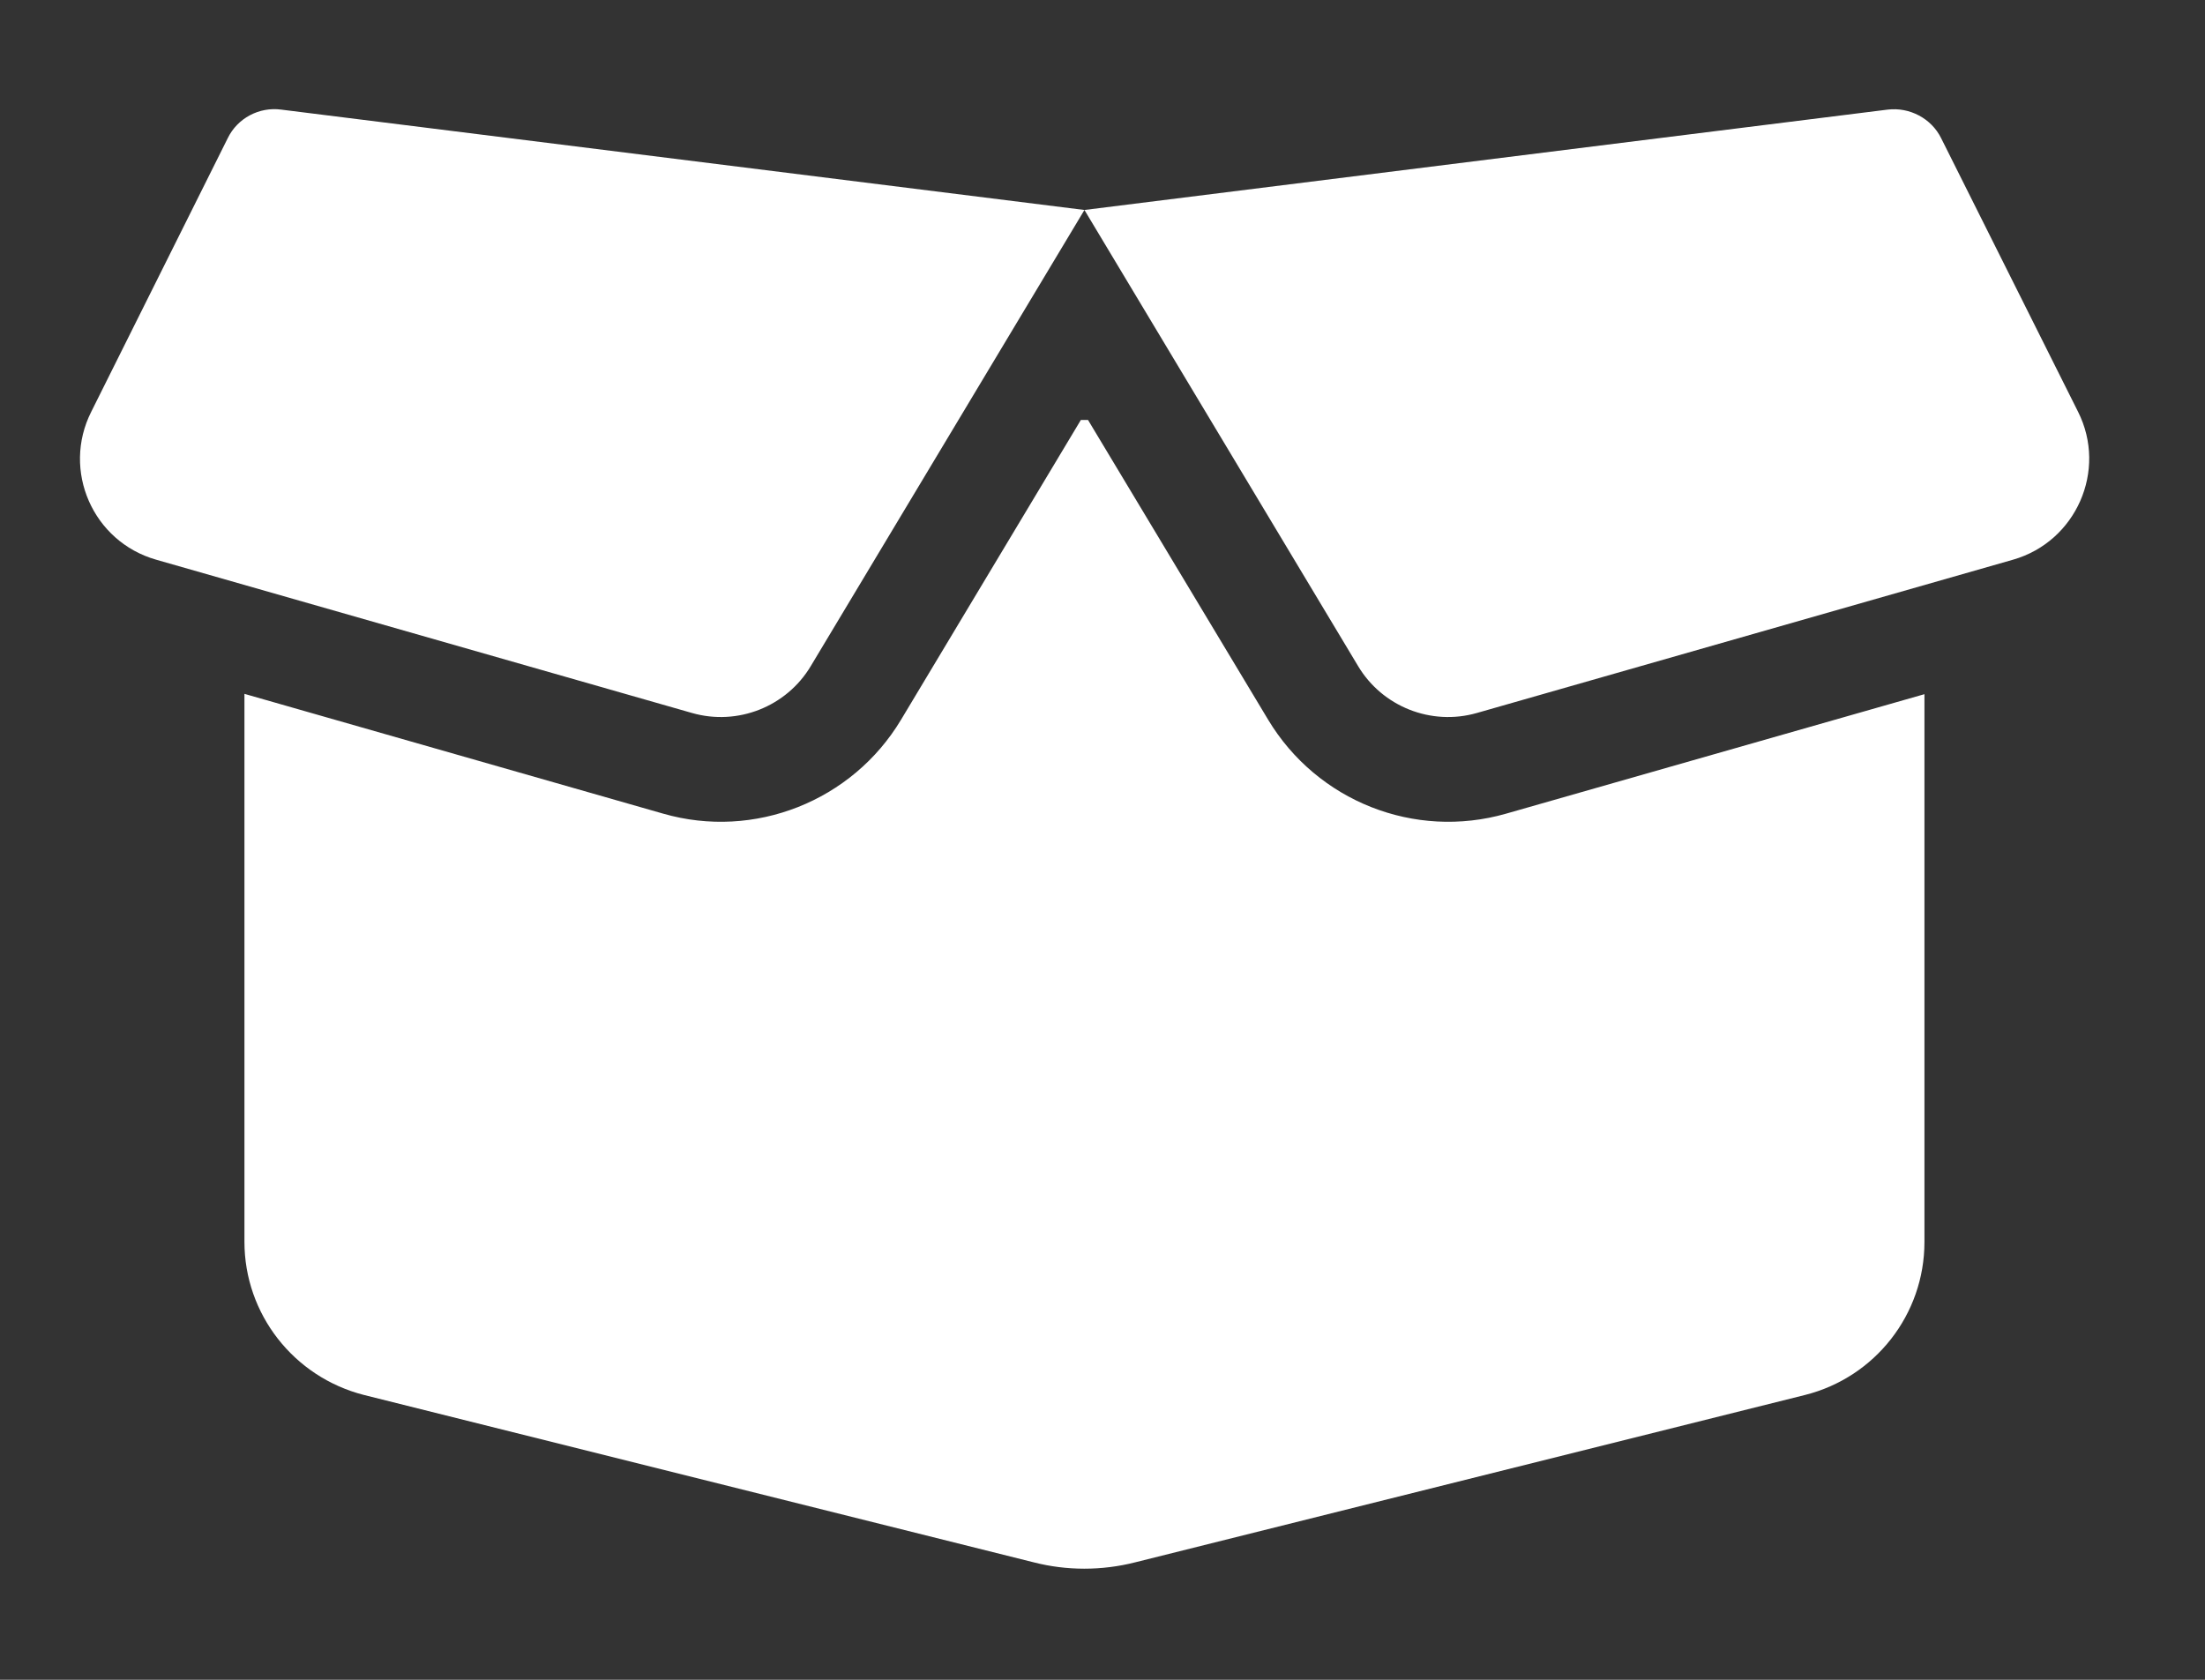 <svg width="21" height="16" viewBox="0 0 21 16" fill="none" xmlns="http://www.w3.org/2000/svg">
<rect x="0" y="0" width="21" height="16" fill="#333333" stroke="none"/>
<g clip-path="url(#clip0_1226_1447)">
<path d="M2.169 1.316C2.262 1.125 2.469 1.016 2.678 1.044L10.328 2L17.978 1.044C18.187 1.019 18.394 1.128 18.487 1.316L19.791 3.922C20.072 4.481 19.772 5.159 19.172 5.331L14.066 6.791C13.631 6.916 13.165 6.731 12.934 6.344L10.328 2L7.722 6.344C7.491 6.731 7.025 6.916 6.59 6.791L1.487 5.331C0.884 5.159 0.587 4.481 0.869 3.922L2.169 1.316ZM10.362 4L12.078 6.856C12.544 7.631 13.472 8 14.344 7.75L18.328 6.612V11.831C18.328 12.519 17.859 13.119 17.191 13.287L10.812 14.881C10.494 14.962 10.159 14.962 9.844 14.881L3.466 13.287C2.797 13.116 2.328 12.516 2.328 11.828V6.609L6.316 7.75C7.184 8 8.116 7.631 8.581 6.856L10.294 4H10.362Z" fill="white"/>
</g>
<defs>
<clipPath id="clip0_1226_1447">
<path d="M0.328 0H20.328V16H0.328V0Z" fill="white"/>
</clipPath>
</defs>
</svg>
